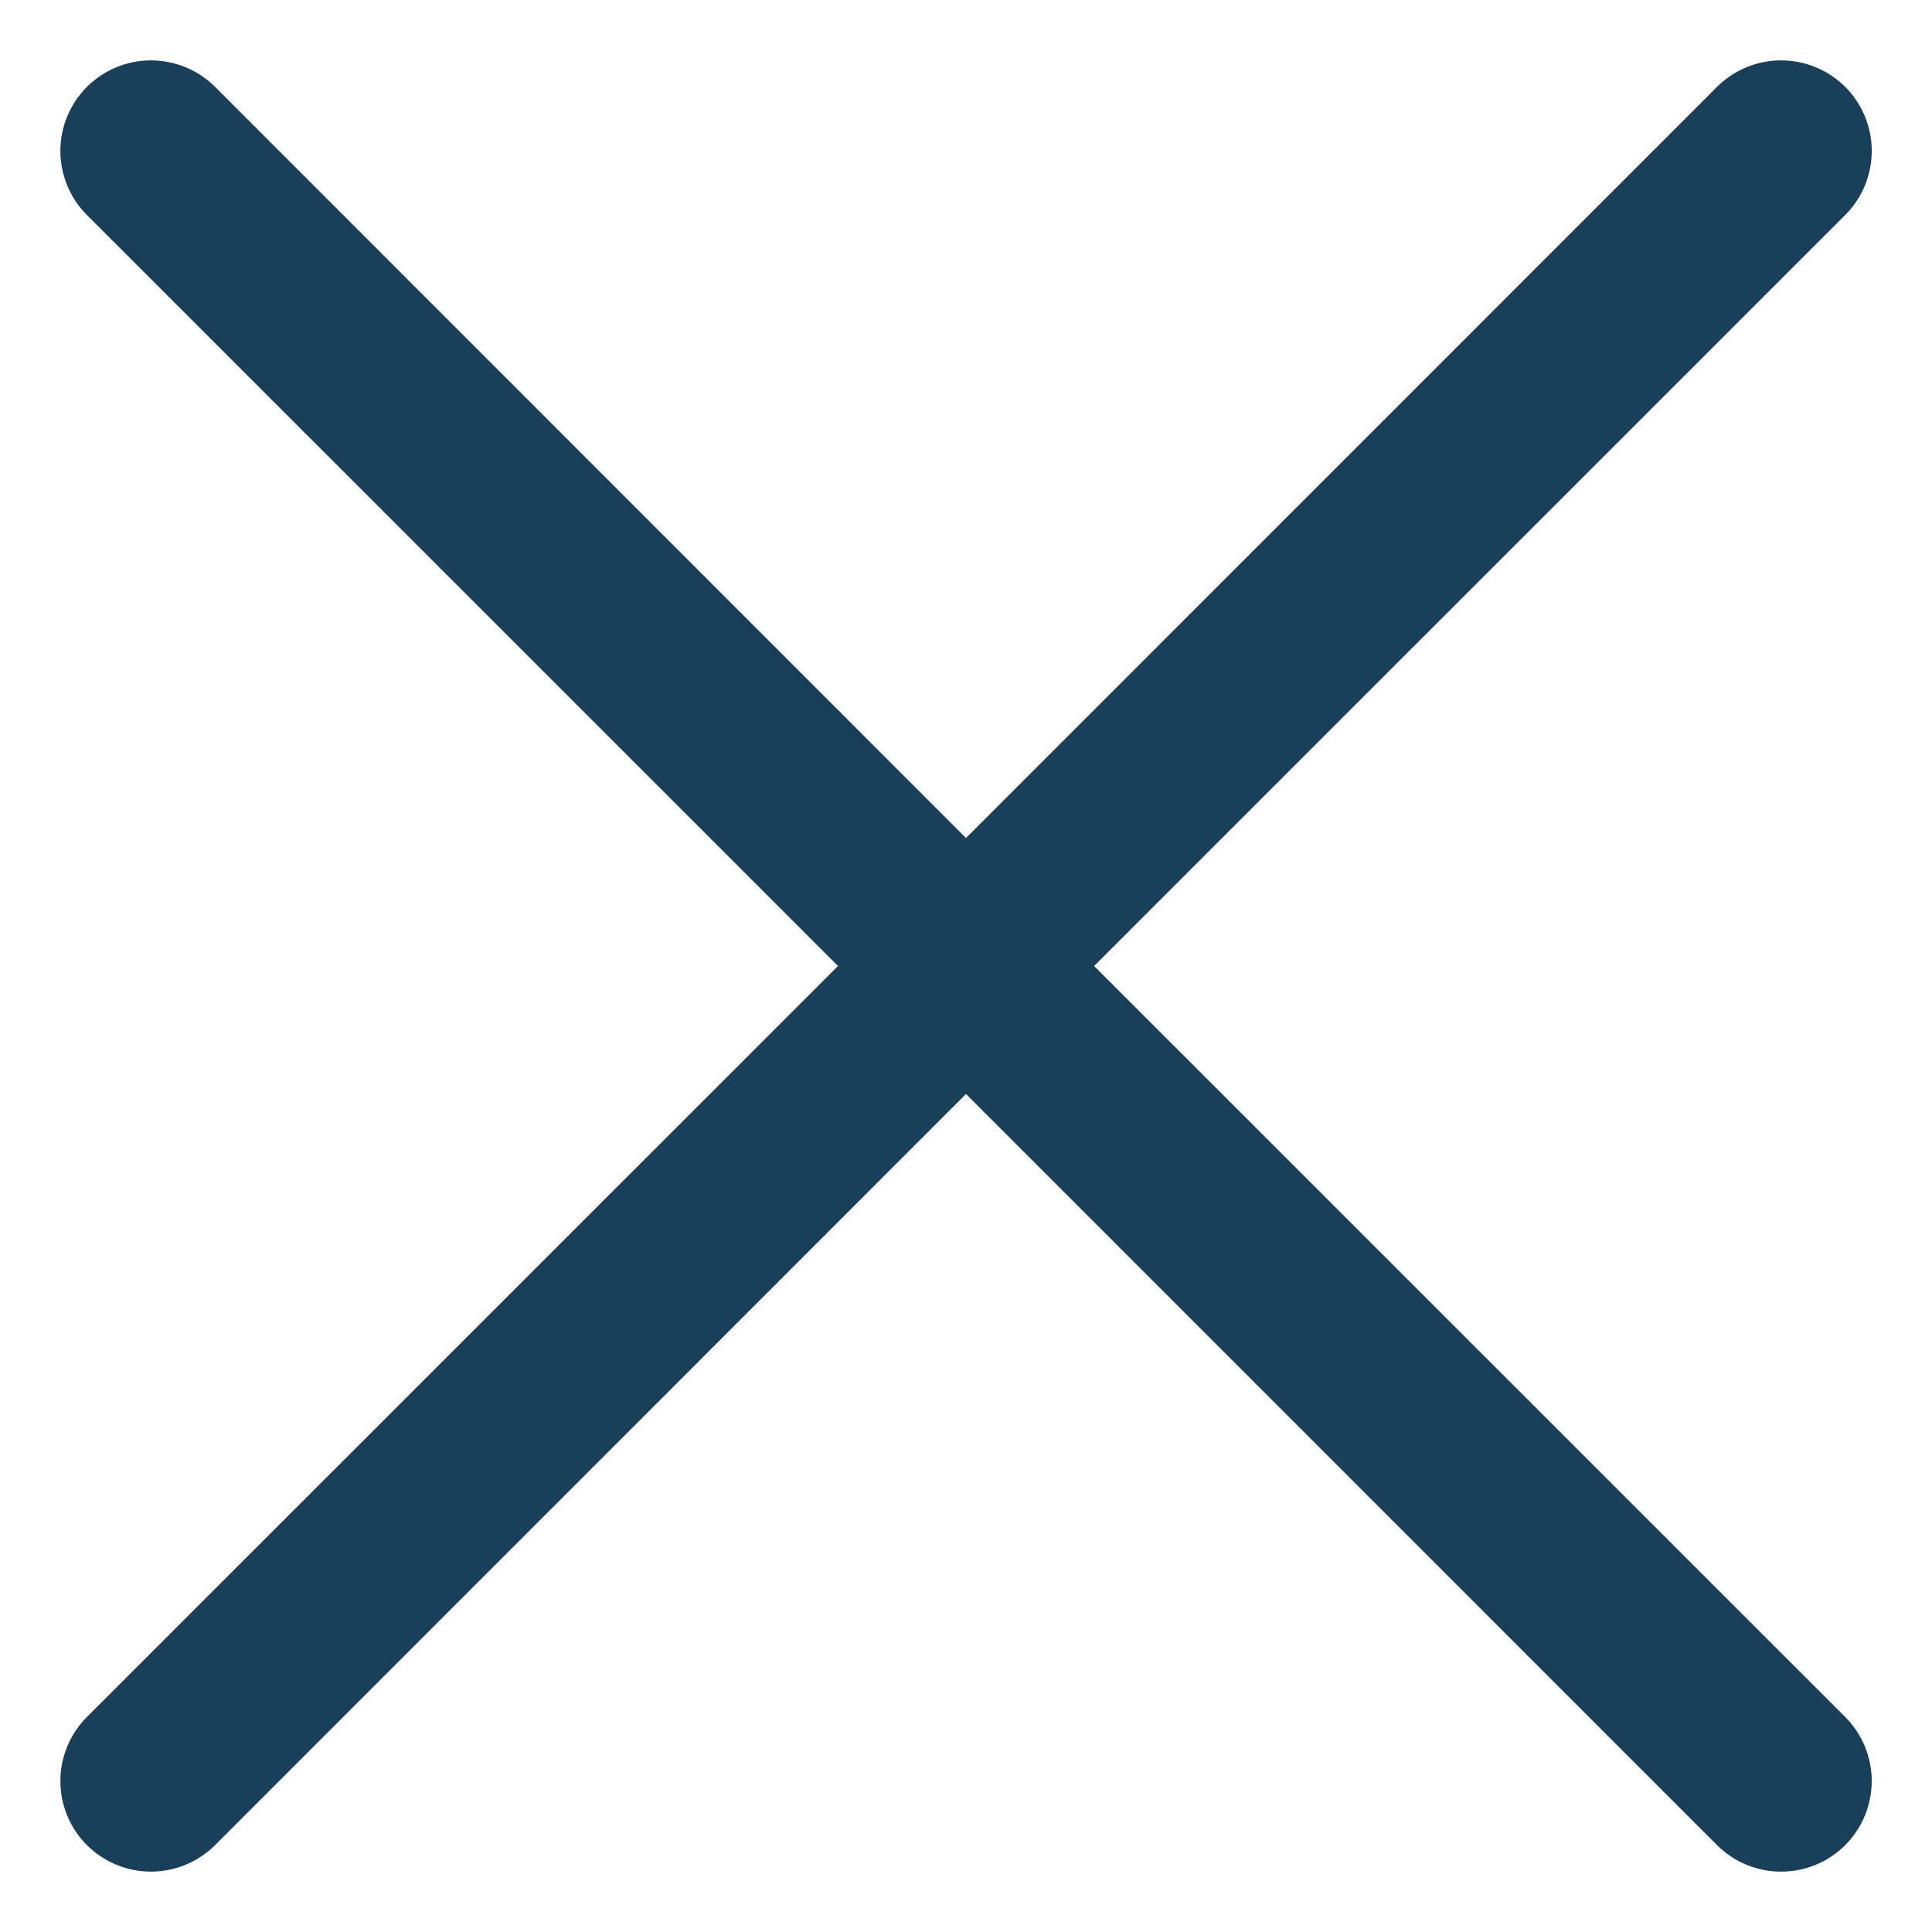 <svg width="16" height="16" viewBox="0 0 16 16" fill="none" xmlns="http://www.w3.org/2000/svg">
<path d="M15.281 14.219C15.351 14.289 15.406 14.372 15.444 14.463C15.481 14.554 15.501 14.651 15.501 14.75C15.501 14.848 15.481 14.946 15.444 15.037C15.406 15.128 15.351 15.211 15.281 15.281C15.211 15.35 15.129 15.406 15.038 15.443C14.947 15.481 14.849 15.5 14.75 15.5C14.652 15.5 14.554 15.481 14.463 15.443C14.372 15.406 14.29 15.35 14.22 15.281L8 9.06L1.781 15.281C1.64 15.421 1.449 15.5 1.25 15.5C1.051 15.5 0.861 15.421 0.72 15.281C0.579 15.14 0.5 14.949 0.5 14.75C0.5 14.551 0.579 14.36 0.72 14.219L6.94 8L0.72 1.781C0.579 1.64 0.5 1.449 0.5 1.25C0.5 1.051 0.579 0.86 0.72 0.719C0.861 0.579 1.051 0.5 1.25 0.5C1.449 0.5 1.64 0.579 1.781 0.719L8 6.94L14.22 0.719C14.361 0.579 14.551 0.5 14.75 0.5C14.949 0.5 15.14 0.579 15.281 0.719C15.422 0.86 15.501 1.051 15.501 1.25C15.501 1.449 15.422 1.64 15.281 1.781L9.061 8L15.281 14.219Z" fill="#194058"/>
</svg>
